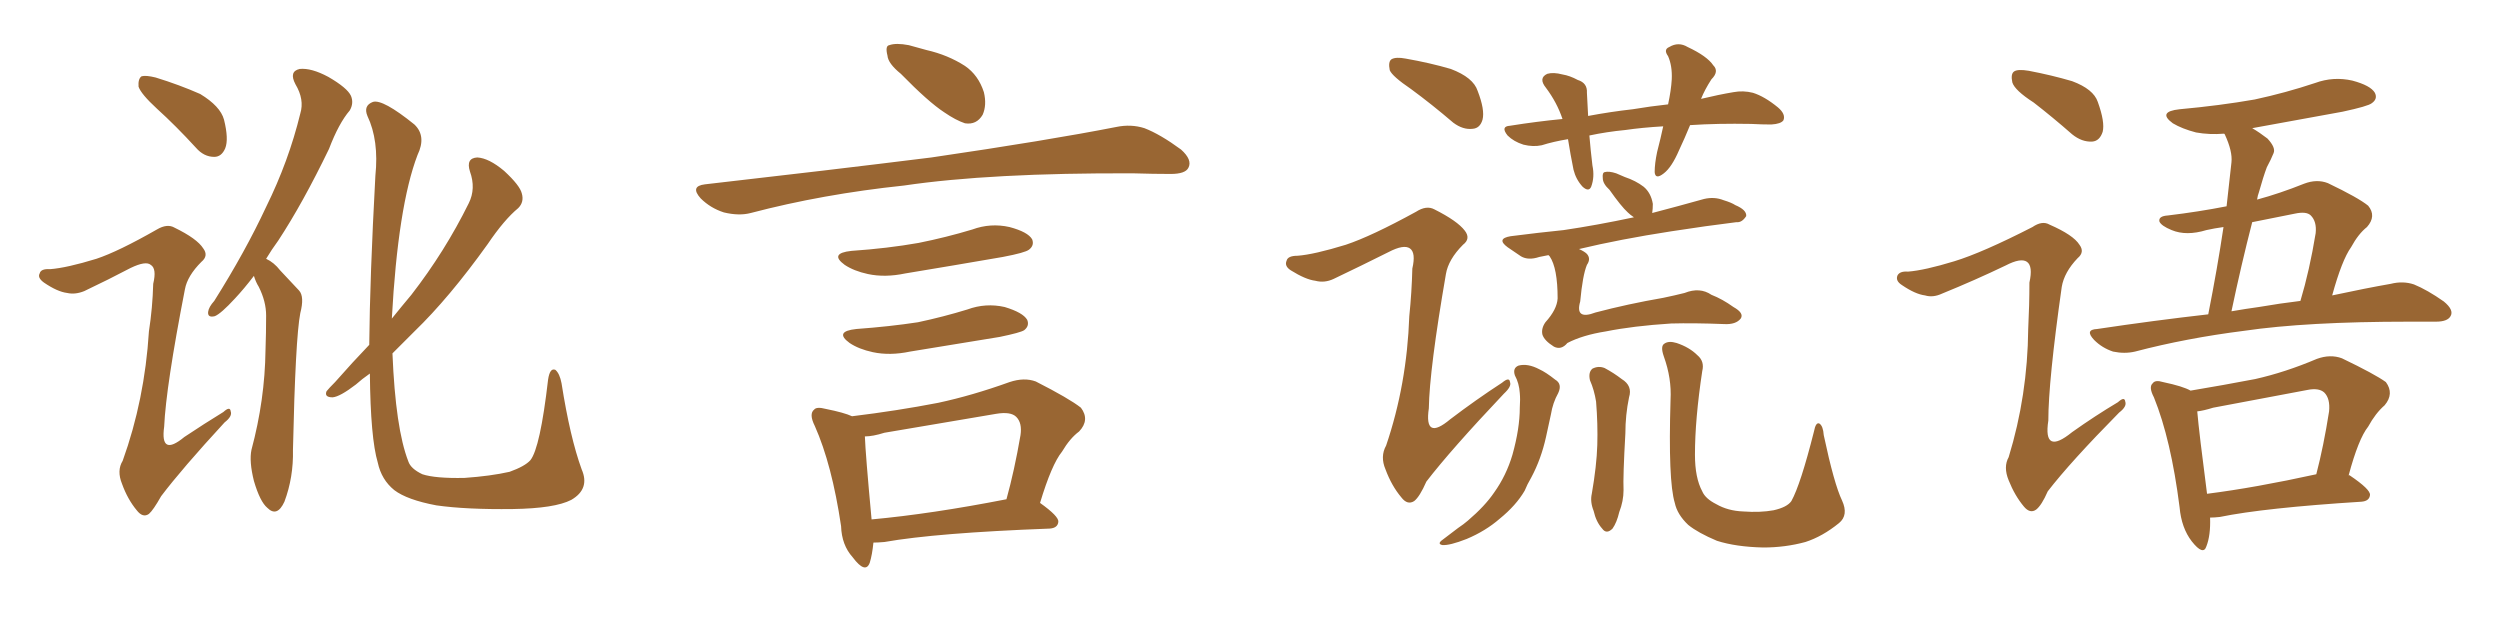 <svg xmlns="http://www.w3.org/2000/svg" xmlns:xlink="http://www.w3.org/1999/xlink" width="600" height="150"><path fill="#996633" padding="10" d="M60.94 66.21L60.94 66.21Q58.59 69.29 56.40 71.63L56.40 71.63Q53.03 75.29 51.56 75.88L51.56 75.88Q49.80 76.32 49.95 74.85L49.95 74.85Q50.10 73.68 51.42 72.22L51.42 72.22Q58.89 60.35 63.87 49.66L63.87 49.66Q69.29 38.67 72.07 27.25L72.07 27.25Q73.10 23.88 70.90 20.21L70.90 20.21Q69.29 17.14 71.92 16.55L71.92 16.55Q74.71 16.26 78.81 18.46L78.81 18.46Q83.35 21.09 84.23 23.00L84.23 23.00Q84.96 24.76 83.94 26.51L83.94 26.51Q81.30 29.59 78.96 35.74L78.96 35.74Q72.66 48.78 66.80 57.71L66.80 57.71Q65.19 59.91 63.87 62.11L63.87 62.11Q65.77 62.99 67.24 64.89L67.24 64.89Q69.14 66.94 71.78 69.73L71.78 69.73Q73.10 71.19 72.07 75.15L72.07 75.15Q70.90 81.15 70.31 107.96L70.31 107.96Q70.46 114.55 68.26 120.41L68.26 120.41Q66.50 124.22 64.16 121.88L64.16 121.88Q62.40 120.41 60.94 115.43L60.94 115.43Q59.77 110.74 60.35 107.96L60.35 107.96Q63.57 95.95 63.72 84.08L63.72 84.08Q63.87 79.83 63.87 75.73L63.87 75.73Q63.87 72.36 62.11 68.85L62.11 68.85Q61.38 67.68 60.94 66.21ZM139.60 112.65L139.60 112.65Q141.65 117.33 137.11 119.97L137.11 119.97Q133.15 122.02 123.05 122.17L123.05 122.17Q111.91 122.31 104.74 121.29L104.74 121.29Q97.71 119.97 94.63 117.63L94.63 117.63Q91.55 115.14 90.67 111.04L90.67 111.04Q88.92 105.18 88.77 89.65L88.77 89.65Q86.87 90.97 85.40 92.29L85.40 92.29Q81.59 95.21 79.83 95.36L79.83 95.36Q77.78 95.36 78.37 93.90L78.37 93.90Q78.96 93.16 80.42 91.70L80.42 91.70Q84.67 86.87 88.62 82.76L88.62 82.76Q88.77 66.50 90.09 42.19L90.09 42.19Q90.97 33.69 88.18 27.83L88.18 27.83Q87.16 25.34 89.50 24.46L89.50 24.46Q91.85 23.73 99.46 29.88L99.46 29.88Q102.39 32.67 100.20 37.21L100.20 37.21Q95.51 49.51 94.04 76.46L94.04 76.46Q96.39 73.54 98.73 70.75L98.73 70.75Q106.79 60.35 112.50 48.78L112.50 48.78Q114.26 45.26 112.79 41.16L112.79 41.16Q111.77 37.94 114.55 37.79L114.55 37.79Q117.33 37.94 121.00 41.02L121.00 41.02Q124.80 44.53 125.24 46.44L125.24 46.44Q125.83 48.49 124.37 49.95L124.37 49.95Q121.00 52.73 117.04 58.59L117.04 58.59Q107.81 71.48 99.46 79.54L99.46 79.54Q96.53 82.47 94.19 84.81L94.19 84.81Q94.92 102.83 98.00 110.74L98.00 110.74Q98.58 112.50 101.37 113.82L101.37 113.82Q104.44 114.84 111.47 114.70L111.47 114.70Q117.77 114.26 122.31 113.23L122.31 113.23Q125.98 111.91 127.29 110.45L127.29 110.45Q129.64 107.52 131.54 91.11L131.54 91.11Q131.98 88.18 133.30 88.77L133.30 88.77Q134.33 89.65 134.77 91.99L134.77 91.99Q136.82 105.03 139.60 112.65ZM37.65 26.07L37.65 26.07Q33.84 22.56 33.25 20.80L33.25 20.80Q33.11 18.90 33.98 18.31L33.98 18.31Q35.01 18.02 37.35 18.60L37.35 18.60Q43.07 20.36 48.05 22.56L48.05 22.56Q52.88 25.49 53.76 28.71L53.76 28.71Q54.93 33.40 54.05 35.60L54.05 35.60Q53.17 37.65 51.42 37.65L51.42 37.65Q48.93 37.65 47.02 35.45L47.02 35.45Q42.19 30.18 37.65 26.07ZM23.14 62.11L23.14 62.11L23.14 62.11Q28.42 60.35 37.65 55.08L37.65 55.08Q40.14 53.61 41.89 54.64L41.89 54.64Q47.31 57.28 48.78 59.62L48.78 59.62Q50.10 61.38 48.34 62.84L48.34 62.84Q44.97 66.21 44.38 69.43L44.38 69.43Q39.84 92.72 39.40 102.39L39.40 102.39Q38.38 109.72 44.24 104.88L44.24 104.88Q49.07 101.66 53.61 98.88L53.61 98.88Q55.22 97.41 55.37 98.73L55.37 98.73Q55.81 99.90 53.91 101.37L53.91 101.37Q43.65 112.50 38.67 119.09L38.67 119.09Q36.77 122.46 35.74 123.34L35.74 123.34Q34.28 124.37 32.81 122.46L32.81 122.46Q30.62 119.82 29.30 116.16L29.30 116.16Q27.98 112.94 29.44 110.60L29.44 110.60Q34.72 95.95 35.74 79.54L35.74 79.54Q36.62 73.83 36.77 68.12L36.77 68.12Q37.65 64.45 36.18 63.57L36.18 63.57Q35.01 62.55 31.35 64.31L31.35 64.31Q26.07 67.09 20.21 69.87L20.21 69.87Q18.02 70.75 16.11 70.31L16.11 70.31Q13.77 70.02 10.55 67.82L10.55 67.82Q8.94 66.65 9.52 65.63L9.52 65.63Q9.81 64.45 12.01 64.60L12.01 64.60Q15.97 64.31 23.14 62.11ZM216.21 17.72L216.21 17.72Q213.13 15.23 212.99 13.33L212.99 13.33Q212.40 10.99 213.43 10.84L213.43 10.84Q215.04 10.25 218.12 10.84L218.12 10.84Q220.17 11.43 222.36 12.01L222.36 12.01Q227.49 13.18 231.59 15.82L231.59 15.82Q234.81 18.02 236.13 22.12L236.13 22.12Q236.87 25.20 235.84 27.54L235.84 27.54Q234.38 30.03 231.59 29.59L231.59 29.59Q229.39 28.86 226.61 26.95L226.61 26.95Q222.80 24.46 216.21 17.72ZM169.19 44.24L169.19 44.24Q198.78 40.87 223.54 37.79L223.54 37.79Q251.51 33.69 267.92 30.47L267.92 30.47Q271.44 29.74 274.66 30.76L274.66 30.76Q278.47 32.23 283.45 35.89L283.45 35.89Q286.23 38.38 285.21 40.28L285.21 40.28Q284.47 41.75 280.96 41.75L280.96 41.75Q276.86 41.75 272.02 41.60L272.02 41.60Q237.74 41.46 216.94 44.53L216.94 44.53Q197.46 46.58 180.18 51.12L180.18 51.12Q177.39 51.86 173.73 50.98L173.73 50.98Q170.51 49.95 168.16 47.61L168.16 47.61Q165.53 44.68 169.19 44.24ZM204.35 60.21L204.35 60.21Q212.99 59.62 220.46 58.30L220.46 58.30Q227.05 56.98 233.35 55.08L233.35 55.08Q237.74 53.47 242.29 54.49L242.29 54.49Q246.68 55.66 247.71 57.42L247.71 57.42Q248.29 58.89 246.97 59.91L246.97 59.91Q246.09 60.64 240.67 61.67L240.67 61.67Q228.81 63.72 217.24 65.63L217.24 65.63Q212.40 66.65 208.30 65.77L208.30 65.77Q204.93 65.04 202.73 63.57L202.73 63.57Q198.93 60.79 204.35 60.21ZM205.52 78.96L205.52 78.96Q213.57 78.37 220.31 77.34L220.31 77.34Q226.46 76.03 232.18 74.27L232.18 74.27Q236.57 72.66 241.11 73.68L241.11 73.68Q245.51 75 246.53 76.76L246.53 76.76Q247.12 78.22 245.80 79.25L245.80 79.25Q244.92 79.83 239.94 80.86L239.94 80.86Q228.96 82.62 218.41 84.38L218.41 84.38Q213.57 85.40 209.47 84.52L209.47 84.52Q206.10 83.79 203.91 82.32L203.91 82.32Q200.10 79.54 205.52 78.96ZM249.61 120.70L249.61 120.70Q254.15 123.93 254.00 125.24L254.00 125.24Q253.86 126.71 251.95 126.86L251.95 126.86Q224.71 127.88 212.26 130.08L212.26 130.08Q210.64 130.22 209.62 130.22L209.62 130.22Q209.33 133.15 208.74 135.06L208.74 135.06Q207.71 137.84 204.64 133.74L204.64 133.74Q202.00 130.81 201.86 126.27L201.86 126.27Q199.66 111.47 195.56 102.25L195.56 102.25Q194.09 99.32 195.41 98.29L195.41 98.29Q196.00 97.56 198.19 98.14L198.19 98.14Q202.59 99.02 204.49 99.90L204.49 99.90Q215.33 98.58 225.15 96.68L225.15 96.68Q233.35 94.92 242.29 91.70L242.29 91.70Q245.80 90.53 248.58 91.55L248.58 91.55Q256.64 95.65 259.42 97.85L259.42 97.85Q261.62 100.78 258.98 103.56L258.98 103.56Q256.79 105.18 254.88 108.40L254.88 108.40Q252.39 111.47 249.61 120.70ZM212.26 103.86L212.26 103.86L212.26 103.86Q209.47 104.74 207.57 104.74L207.57 104.74Q207.71 108.84 209.18 124.66L209.18 124.66Q223.54 123.34 241.55 119.82L241.55 119.82Q243.46 112.94 244.92 104.44L244.92 104.44Q245.36 101.51 243.90 100.05L243.90 100.05Q242.58 98.73 239.06 99.32L239.06 99.32Q226.03 101.51 212.26 103.86ZM338.67 21.39L338.67 21.39Q334.13 18.31 333.54 16.85L333.54 16.85Q333.11 14.79 333.98 14.21L333.98 14.21Q335.01 13.62 337.35 14.06L337.35 14.06Q343.21 15.09 348.19 16.55L348.19 16.55Q353.61 18.60 354.64 21.83L354.64 21.83Q356.40 26.37 355.81 28.71L355.81 28.71Q355.22 30.76 353.47 30.91L353.47 30.91Q351.12 31.20 348.78 29.44L348.78 29.44Q343.65 25.05 338.67 21.39ZM405.62 30.03L405.62 30.03Q404.30 33.25 402.98 36.04L402.98 36.04Q401.22 40.14 399.32 41.60L399.32 41.60Q397.27 43.21 397.12 41.31L397.12 41.31Q397.12 39.26 397.71 36.47L397.71 36.47Q398.58 33.11 399.17 30.32L399.17 30.32Q394.04 30.62 390.09 31.20L390.09 31.20Q385.55 31.64 381.45 32.52L381.45 32.52Q381.74 36.04 382.18 39.70L382.18 39.70Q382.76 42.48 381.88 44.82L381.88 44.82Q381.30 46.14 379.83 44.82L379.83 44.82Q378.22 43.07 377.64 40.72L377.64 40.72Q376.90 37.06 376.32 33.40L376.32 33.40Q372.80 33.98 370.02 34.86L370.02 34.86Q367.97 35.30 365.63 34.72L365.63 34.72Q363.28 33.98 361.82 32.52L361.82 32.52Q360.06 30.32 362.40 30.18L362.40 30.18Q368.85 29.15 375 28.56L375 28.56Q373.68 24.61 371.04 21.09L371.04 21.09Q369.14 18.75 371.34 17.72L371.34 17.72Q372.80 17.29 375 17.87L375 17.87Q376.76 18.16 378.66 19.19L378.66 19.19Q381.01 19.92 380.86 22.27L380.86 22.27Q381.01 24.76 381.15 27.83L381.15 27.83Q386.57 26.81 391.85 26.22L391.85 26.22Q396.24 25.49 400.34 25.05L400.34 25.05Q401.07 21.68 401.22 19.04L401.22 19.04Q401.37 15.82 400.34 13.48L400.34 13.48Q399.17 11.87 400.63 11.28L400.63 11.28Q402.83 9.96 405.03 11.28L405.03 11.28Q409.72 13.48 411.18 15.67L411.18 15.67Q412.65 17.14 410.74 19.04L410.74 19.04Q409.13 21.53 408.25 23.73L408.25 23.73Q412.50 22.71 416.02 22.12L416.02 22.12Q418.36 21.68 420.70 22.27L420.70 22.27Q423.49 23.14 426.71 25.78L426.71 25.78Q428.61 27.39 428.03 28.86L428.03 28.86Q427.44 29.74 425.10 29.88L425.10 29.88Q422.90 29.88 420.26 29.74L420.26 29.74Q412.21 29.59 405.62 30.03ZM371.63 61.23L371.63 61.23Q370.31 61.52 369.43 61.67L369.43 61.67Q366.80 62.55 365.04 61.52L365.04 61.52Q363.28 60.35 361.82 59.33L361.82 59.33Q359.03 57.28 362.55 56.69L362.55 56.69Q369.43 55.81 375.29 55.22L375.29 55.22Q383.20 54.05 392.14 52.15L392.14 52.15Q391.26 51.56 390.67 50.98L390.67 50.98Q389.06 49.51 386.28 45.56L386.28 45.56Q384.67 44.09 384.67 42.77L384.67 42.77Q384.52 41.46 385.11 41.31L385.11 41.31Q386.13 41.02 387.89 41.60L387.89 41.60Q388.92 42.04 389.94 42.48L389.94 42.48Q392.58 43.36 394.48 44.82L394.48 44.82Q396.24 46.29 396.68 48.93L396.68 48.93Q396.68 50.10 396.53 51.12L396.53 51.12Q402.69 49.51 408.98 47.75L408.98 47.75Q411.47 47.17 413.67 48.05L413.67 48.05Q415.58 48.63 416.46 49.22L416.46 49.22Q419.24 50.39 419.09 51.86L419.09 51.86Q418.07 53.47 416.75 53.32L416.75 53.32Q409.57 54.20 401.07 55.52L401.07 55.52Q388.77 57.42 378.96 59.77L378.96 59.77Q380.27 60.35 380.86 60.94L380.86 60.94Q381.88 62.11 380.86 63.57L380.86 63.57Q379.83 66.06 379.25 72.36L379.25 72.36Q377.93 76.90 382.91 75L382.91 75Q390.67 72.95 399.17 71.48L399.17 71.48Q401.95 70.90 404.30 70.31L404.30 70.31Q407.96 68.85 410.74 70.75L410.74 70.75Q413.38 71.78 416.02 73.68L416.02 73.68Q418.65 75.15 417.77 76.46L417.77 76.46Q416.60 77.93 413.82 77.78L413.82 77.78Q406.49 77.49 401.07 77.64L401.07 77.64Q391.99 78.22 385.40 79.54L385.40 79.54Q379.83 80.42 376.17 82.32L376.17 82.32Q374.71 84.08 372.95 83.20L372.95 83.20Q370.61 81.74 370.17 80.27L370.17 80.27Q369.87 78.81 370.90 77.34L370.90 77.34Q373.68 74.27 373.83 71.63L373.83 71.63Q373.83 64.31 371.92 61.52L371.92 61.52Q371.63 61.23 371.63 61.23ZM363.57 90.09L363.57 90.09Q362.99 88.33 364.45 87.74L364.45 87.74Q366.65 87.16 369.43 88.62L369.43 88.62Q371.04 89.36 373.24 91.11L373.24 91.11Q375 92.14 373.97 94.34L373.97 94.34Q372.66 96.68 372.22 99.46L372.22 99.46Q371.63 102.10 371.04 104.88L371.04 104.88Q369.87 110.16 367.53 114.55L367.53 114.55Q366.50 116.31 365.92 117.77L365.92 117.77Q363.87 121.29 359.91 124.51L359.91 124.51Q356.54 127.44 352.00 129.35L352.00 129.35Q347.90 130.96 346.14 130.81L346.14 130.81Q344.82 130.52 346.29 129.49L346.29 129.49Q348.05 128.17 349.95 126.71L349.95 126.71Q351.27 125.83 352.29 124.95L352.29 124.95Q356.40 121.44 358.59 118.21L358.59 118.21Q361.52 114.11 362.99 109.13L362.99 109.13Q364.75 102.83 364.75 97.85L364.75 97.85Q364.89 95.80 364.75 94.34L364.75 94.34Q364.60 91.99 363.57 90.09ZM381.59 91.26L381.59 91.26Q381.15 89.36 382.18 88.48L382.18 88.48Q383.64 87.74 385.11 88.33L385.11 88.33Q387.30 89.50 389.21 90.97L389.21 90.97Q391.85 92.58 390.97 95.36L390.97 95.36Q390.09 99.61 390.09 104.00L390.09 104.00Q389.50 114.40 389.65 117.63L389.65 117.63Q389.65 120.26 388.62 122.90L388.62 122.90Q388.04 125.39 387.01 126.86L387.01 126.86Q385.55 128.32 384.52 126.86L384.52 126.86Q383.06 125.24 382.47 122.61L382.47 122.61Q381.59 120.41 382.03 118.51L382.03 118.51Q383.20 111.77 383.35 106.79L383.35 106.79Q383.50 101.81 383.06 96.39L383.06 96.39Q382.62 93.60 381.59 91.26ZM442.09 120.12L442.09 120.12Q443.70 123.63 441.36 125.54L441.36 125.54Q437.40 128.76 433.30 130.08L433.30 130.08Q428.47 131.40 423.19 131.40L423.19 131.40Q416.60 131.25 412.06 129.79L412.06 129.79Q407.52 127.88 405.18 125.98L405.18 125.98Q402.54 123.49 401.95 120.70L401.95 120.70Q400.34 115.43 400.93 95.95L400.93 95.95Q401.22 90.82 399.32 85.55L399.32 85.55Q398.44 83.06 399.46 82.47L399.46 82.47Q400.49 81.74 402.39 82.32L402.39 82.32Q405.47 83.35 407.37 85.25L407.37 85.25Q409.13 86.72 408.54 89.06L408.54 89.06Q406.79 100.63 406.79 109.13L406.79 109.13Q406.79 114.70 408.54 117.92L408.54 117.92Q409.28 119.68 411.91 121.00L411.91 121.00Q414.70 122.61 418.36 122.75L418.36 122.75Q422.46 123.05 425.68 122.46L425.68 122.46Q428.91 121.73 429.93 120.26L429.93 120.26Q432.13 116.31 435.35 103.56L435.35 103.56Q435.79 101.22 436.67 101.66L436.67 101.66Q437.55 102.25 437.70 104.44L437.70 104.44Q440.19 116.16 442.09 120.12ZM323.00 58.74L323.00 58.74L323.00 58.74Q329.15 56.69 339.84 50.83L339.84 50.83Q342.33 49.22 344.24 50.24L344.24 50.24Q349.80 53.03 351.56 55.37L351.56 55.37Q353.03 57.28 351.12 58.74L351.12 58.74Q347.61 62.26 347.02 65.77L347.02 65.77Q343.07 88.62 342.92 98.00L342.92 98.00Q341.75 105.91 348.05 100.63L348.05 100.63Q354.20 95.95 360.50 91.85L360.50 91.85Q362.26 90.38 362.40 91.70L362.40 91.70Q362.84 92.72 360.94 94.48L360.94 94.48Q348.19 107.96 342.33 115.58L342.33 115.58Q340.72 119.24 339.40 120.26L339.40 120.26Q337.79 121.29 336.33 119.38L336.33 119.38Q333.98 116.60 332.52 112.65L332.52 112.65Q331.20 109.57 332.67 106.93L332.67 106.93Q337.65 92.29 338.23 75.88L338.23 75.88Q338.82 70.17 338.96 64.45L338.96 64.45Q339.84 60.64 338.38 59.62L338.38 59.62Q336.91 58.59 333.25 60.50L333.25 60.50Q326.81 63.72 320.07 66.94L320.07 66.94Q317.87 67.97 315.67 67.38L315.67 67.38Q313.33 67.09 309.81 64.89L309.81 64.89Q308.20 63.87 308.79 62.55L308.79 62.55Q309.08 61.38 311.43 61.38L311.43 61.38Q315.38 61.08 323.00 58.74ZM488.09 24.61L488.09 24.61Q483.54 21.68 482.96 19.78L482.96 19.78Q482.52 17.72 483.40 17.14L483.40 17.14Q484.28 16.55 486.91 16.99L486.91 16.99Q492.33 18.02 497.31 19.48L497.31 19.48Q502.44 21.39 503.47 24.46L503.47 24.46Q505.22 29.30 504.64 31.64L504.64 31.64Q503.91 33.84 502.15 33.98L502.15 33.98Q499.66 34.13 497.31 32.23L497.31 32.23Q492.63 28.13 488.09 24.61ZM469.04 62.70L469.04 62.70Q475.78 60.64 487.79 54.49L487.79 54.49Q490.14 52.88 491.89 53.91L491.89 53.91Q497.61 56.40 499.07 58.74L499.07 58.74Q500.39 60.50 498.63 61.96L498.63 61.96Q495.41 65.33 494.82 68.85L494.82 68.85Q491.60 91.55 491.60 100.93L491.60 100.93Q490.28 109.42 497.31 103.71L497.31 103.71Q502.88 99.76 508.30 96.53L508.30 96.53Q509.91 95.07 510.06 96.39L510.06 96.39Q510.50 97.56 508.59 99.02L508.59 99.02Q496.88 110.89 491.46 117.92L491.46 117.92Q489.99 121.29 488.67 122.31L488.67 122.31Q487.21 123.34 485.74 121.58L485.74 121.58Q483.54 118.95 482.08 115.28L482.08 115.28Q480.76 112.06 482.08 109.72L482.08 109.72Q486.62 94.92 486.77 78.96L486.77 78.96Q487.06 73.24 487.06 67.82L487.06 67.82Q487.94 63.87 486.47 62.84L486.47 62.84Q485.01 61.82 481.35 63.72L481.35 63.72Q474.02 67.24 466.11 70.46L466.11 70.46Q463.92 71.48 462.01 70.90L462.01 70.90Q459.67 70.61 456.45 68.41L456.45 68.41Q454.83 67.38 455.42 66.06L455.42 66.06Q456.01 65.04 457.91 65.19L457.91 65.19Q461.87 64.89 469.04 62.70ZM529.98 75.44L529.98 75.44Q532.18 64.31 533.64 54.49L533.64 54.49Q531.45 54.79 529.54 55.22L529.54 55.22Q524.71 56.69 521.19 55.22L521.19 55.22Q518.70 54.20 518.26 53.17L518.26 53.17Q517.97 51.86 520.31 51.71L520.31 51.71Q527.64 50.83 534.38 49.51L534.38 49.51Q534.96 43.95 535.55 38.96L535.55 38.96Q535.84 36.33 533.94 32.23L533.94 32.23Q533.79 32.08 533.79 32.08L533.79 32.08Q530.27 32.37 527.05 31.79L527.05 31.79Q523.68 30.91 521.48 29.59L521.48 29.59Q517.68 26.81 523.10 26.22L523.10 26.22Q532.76 25.34 541.11 23.88L541.11 23.88Q548.58 22.27 555.62 19.92L555.62 19.92Q560.01 18.31 564.55 19.34L564.55 19.34Q568.95 20.51 569.97 22.27L569.97 22.27Q570.70 23.73 569.24 24.76L569.24 24.76Q568.36 25.49 562.21 26.81L562.21 26.81Q550.78 28.86 540.53 30.76L540.53 30.76Q542.29 31.79 544.19 33.25L544.19 33.25Q546.24 35.45 545.65 36.77L545.65 36.77Q545.07 38.23 544.04 40.14L544.04 40.14Q543.16 42.48 542.14 46.14L542.14 46.14Q541.85 46.88 541.70 47.90L541.70 47.90Q547.12 46.44 552.98 44.09L552.98 44.09Q556.05 42.92 558.69 43.95L558.69 43.95Q566.02 47.46 568.36 49.37L568.36 49.37Q570.41 51.86 568.07 54.49L568.07 54.49Q566.02 56.10 564.26 59.33L564.26 59.33Q562.06 62.40 559.72 70.90L559.72 70.90Q567.92 69.14 573.78 68.12L573.78 68.12Q576.71 67.38 579.35 68.26L579.35 68.26Q582.57 69.58 586.52 72.36L586.52 72.36Q589.01 74.41 588.13 75.88L588.13 75.88Q587.40 77.20 584.62 77.20L584.62 77.20Q581.69 77.20 578.17 77.20L578.17 77.20Q553.56 77.20 538.62 79.39L538.62 79.39Q524.71 81.15 512.40 84.38L512.40 84.38Q509.91 84.96 507.13 84.38L507.13 84.38Q504.49 83.50 502.59 81.59L502.59 81.59Q500.24 79.10 503.32 78.96L503.32 78.96Q517.09 76.90 529.98 75.44ZM542.14 73.68L542.14 73.68Q547.27 72.80 552.10 72.22L552.10 72.22Q554.30 64.89 555.76 55.96L555.76 55.96Q556.05 53.17 554.59 51.71L554.59 51.71Q553.56 50.68 550.78 51.27L550.78 51.27Q545.51 52.29 540.53 53.32L540.53 53.32Q537.89 63.57 535.55 74.71L535.55 74.71Q538.92 74.12 542.14 73.68ZM530.42 124.22L530.42 124.22Q530.57 128.47 529.54 131.10L529.54 131.10Q528.81 133.45 526.03 129.93L526.03 129.93Q523.54 126.71 523.10 121.73L523.10 121.73Q521.04 105.47 516.94 95.36L516.94 95.36Q515.63 92.87 516.65 91.99L516.65 91.99Q517.24 91.11 519.14 91.70L519.14 91.70Q523.97 92.72 525.73 93.75L525.73 93.75Q533.64 92.43 541.26 90.97L541.26 90.97Q548.44 89.36 556.05 86.13L556.05 86.13Q559.28 84.96 562.06 85.99L562.06 85.99Q569.97 89.79 572.61 91.70L572.61 91.70Q574.66 94.48 572.31 97.27L572.31 97.27Q570.12 99.17 568.36 102.39L568.36 102.39Q566.02 105.32 563.67 114.11L563.67 114.11Q563.82 113.96 563.96 114.11L563.96 114.11Q568.95 117.48 568.80 118.80L568.80 118.80Q568.65 120.26 566.75 120.41L566.75 120.41Q543.46 121.88 532.76 124.07L532.76 124.07Q531.45 124.22 530.42 124.22ZM529.69 118.51L529.69 118.51L529.69 118.51Q541.26 117.04 555.91 113.82L555.91 113.82Q557.67 107.08 558.98 98.73L558.98 98.73Q559.28 95.65 557.81 94.19L557.81 94.19Q556.49 93.02 553.71 93.60L553.71 93.60Q542.72 95.65 531.15 97.85L531.15 97.85Q528.81 98.58 527.34 98.73L527.34 98.73Q527.78 103.86 529.69 118.51Z"/></svg>